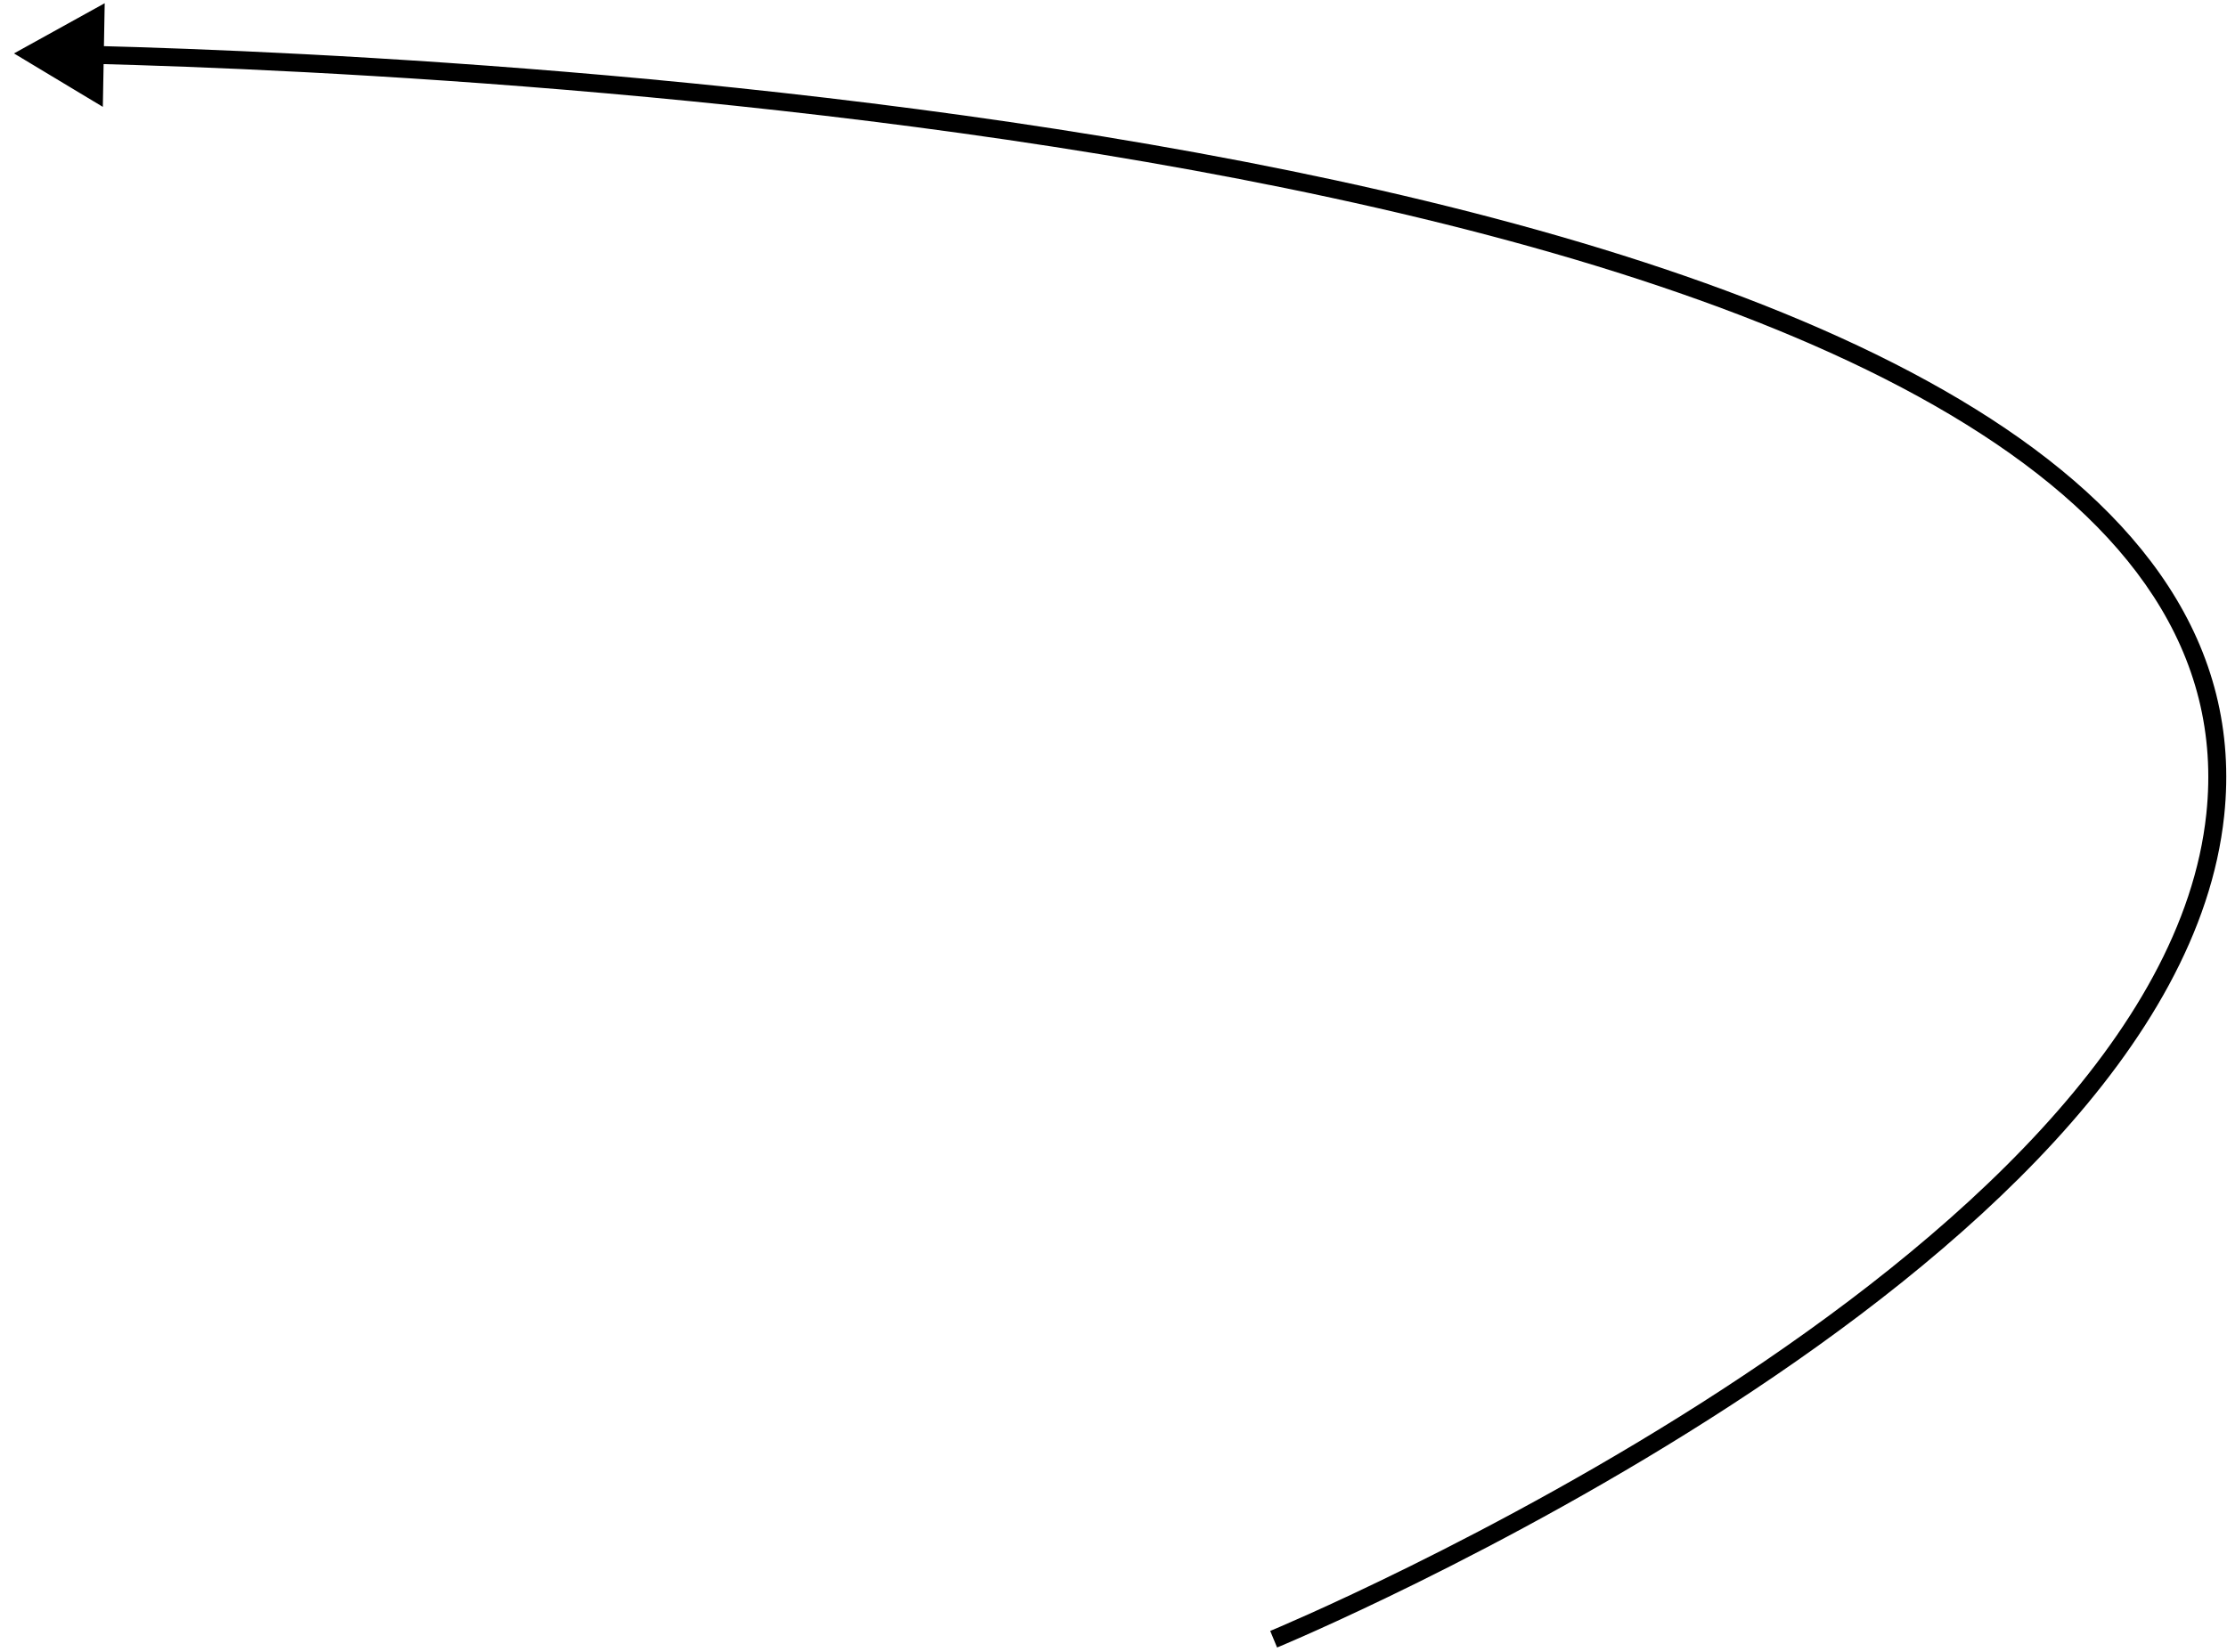 <svg width="124" height="92" viewBox="0 0 124 92" fill="none" xmlns="http://www.w3.org/2000/svg">
<path d="M0.778 2.975L5.726 5.952L5.83 0.179L0.778 2.975ZM123.346 45.381L122.849 45.329L123.346 45.381ZM70.917 91.296C71.109 91.758 71.109 91.758 71.109 91.758C71.11 91.757 71.111 91.757 71.111 91.757C71.113 91.756 71.115 91.755 71.118 91.754C71.125 91.751 71.134 91.747 71.146 91.742C71.171 91.732 71.207 91.717 71.254 91.697C71.35 91.657 71.491 91.597 71.674 91.518C72.042 91.36 72.58 91.125 73.265 90.818C74.635 90.203 76.595 89.296 78.954 88.13C83.672 85.797 89.993 82.421 96.4 78.25C102.805 74.081 109.313 69.107 114.393 63.573C119.468 58.044 123.158 51.914 123.843 45.434L123.346 45.381L122.849 45.329C122.195 51.506 118.662 57.443 113.656 62.897C108.654 68.345 102.222 73.267 95.855 77.412C89.49 81.556 83.206 84.912 78.511 87.233C76.164 88.394 74.216 89.295 72.856 89.905C72.175 90.21 71.642 90.443 71.279 90.599C71.098 90.677 70.959 90.736 70.866 90.775C70.819 90.795 70.784 90.81 70.761 90.82C70.749 90.825 70.74 90.828 70.734 90.831C70.731 90.832 70.729 90.833 70.728 90.833C70.727 90.834 70.727 90.834 70.726 90.834C70.726 90.834 70.726 90.834 70.917 91.296ZM123.346 45.381L123.843 45.434C124.854 35.885 119.186 28.485 109.989 22.777C100.793 17.07 87.959 12.979 74.347 10.038C47.111 4.156 16.575 2.846 5.293 2.557L5.281 3.057L5.268 3.556C16.536 3.846 46.995 5.154 74.136 11.016C87.712 13.948 100.412 18.011 109.461 23.627C118.51 29.242 123.801 36.332 122.849 45.329L123.346 45.381Z" fill="black"/>
</svg>
